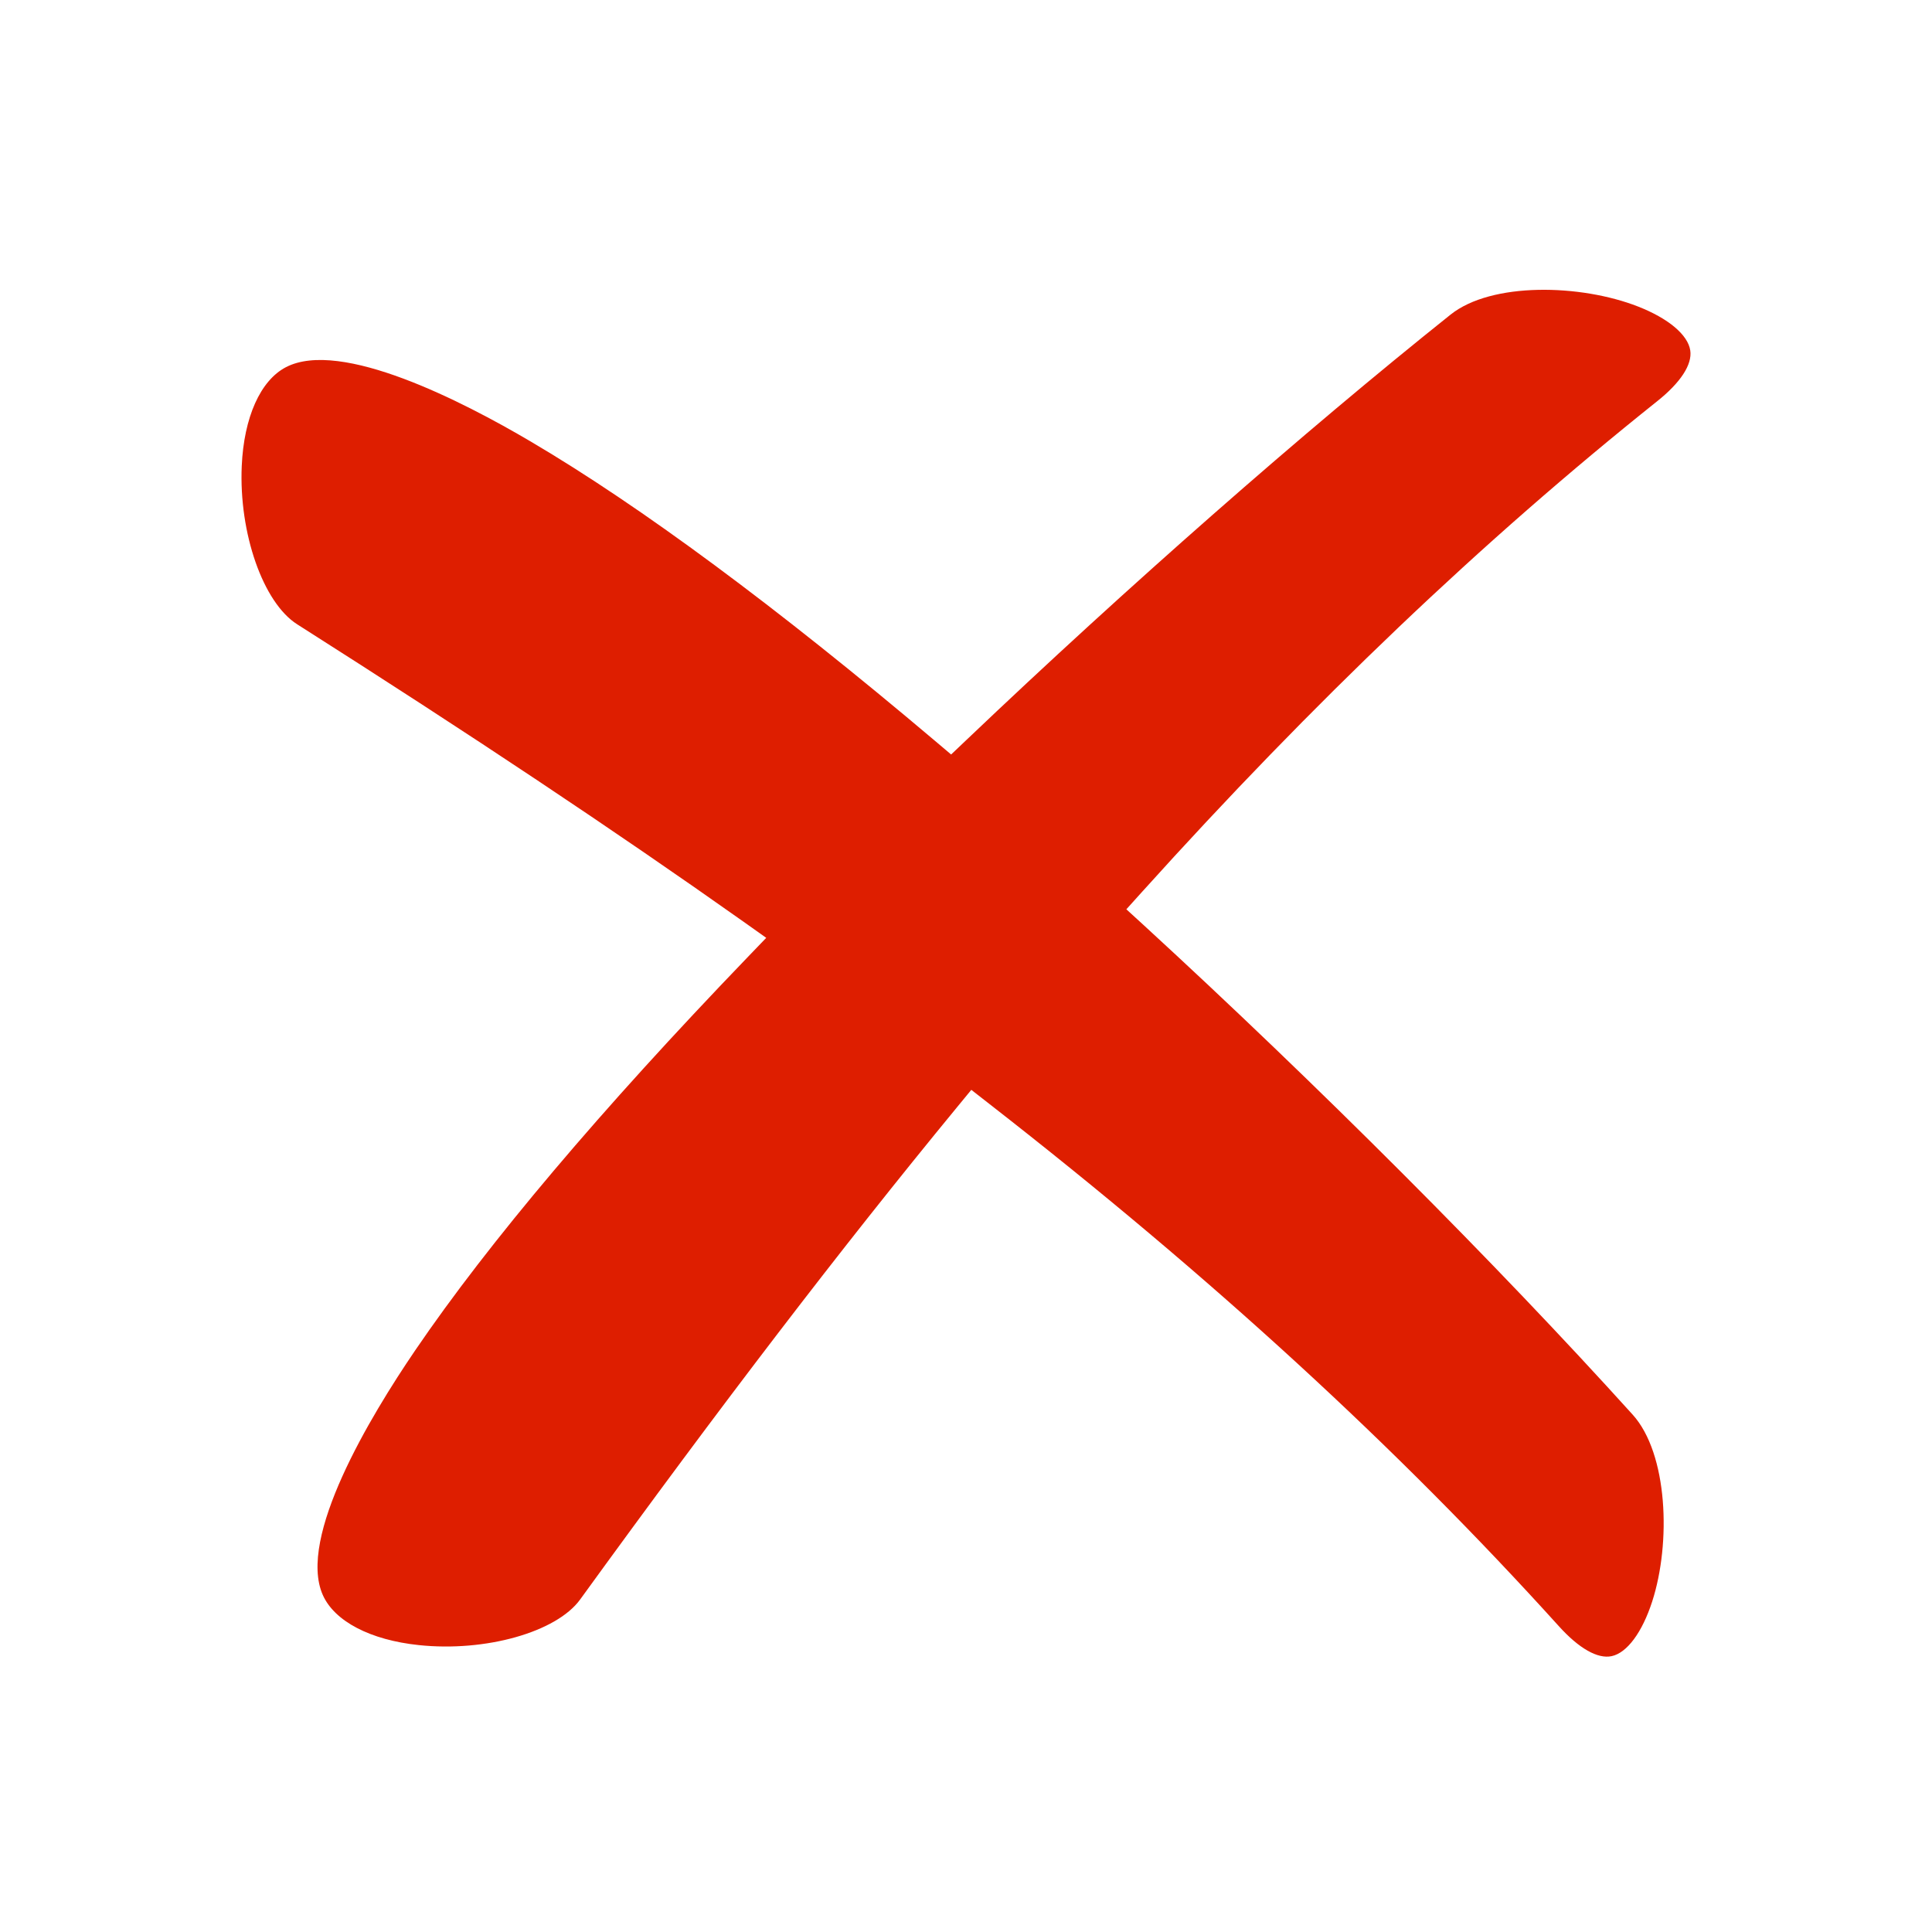 <svg width="40" height="40" viewBox="0 0 40 40" fill="none" xmlns="http://www.w3.org/2000/svg">
<path d="M33.367 34.289C33.686 34.221 34 33.797 34.207 33.157C34.6 31.94 34.532 30.096 33.803 29.289C30.977 26.161 27.287 22.467 23.68 19.155L23.32 18.826L23.647 18.463C27.208 14.514 30.696 11.192 34.309 8.308C34.796 7.92 35.039 7.546 34.995 7.255C34.946 6.932 34.543 6.593 33.916 6.347C32.725 5.88 30.88 5.836 30.032 6.514C26.988 8.944 23.336 12.152 20.012 15.317L19.692 15.621L19.355 15.336C16.079 12.566 13.263 10.481 10.986 9.14C9.581 8.312 7.056 7.012 5.92 7.602C5.391 7.877 5.049 8.642 5.005 9.65C4.944 11.04 5.448 12.478 6.152 12.925C9.767 15.223 12.705 17.181 15.398 19.086L15.864 19.417L15.468 19.829C12.431 22.986 10.12 25.72 8.598 27.955C7.656 29.338 6.156 31.834 6.683 33.022C6.925 33.567 7.668 33.955 8.671 34.06C10.054 34.206 11.521 33.791 12.011 33.116C14.936 29.08 17.413 25.844 19.805 22.935L20.11 22.564L20.488 22.859C25.079 26.436 28.934 29.972 32.275 33.669C32.691 34.13 33.079 34.35 33.367 34.289Z" fill="#DE1E00"/>
</svg>
